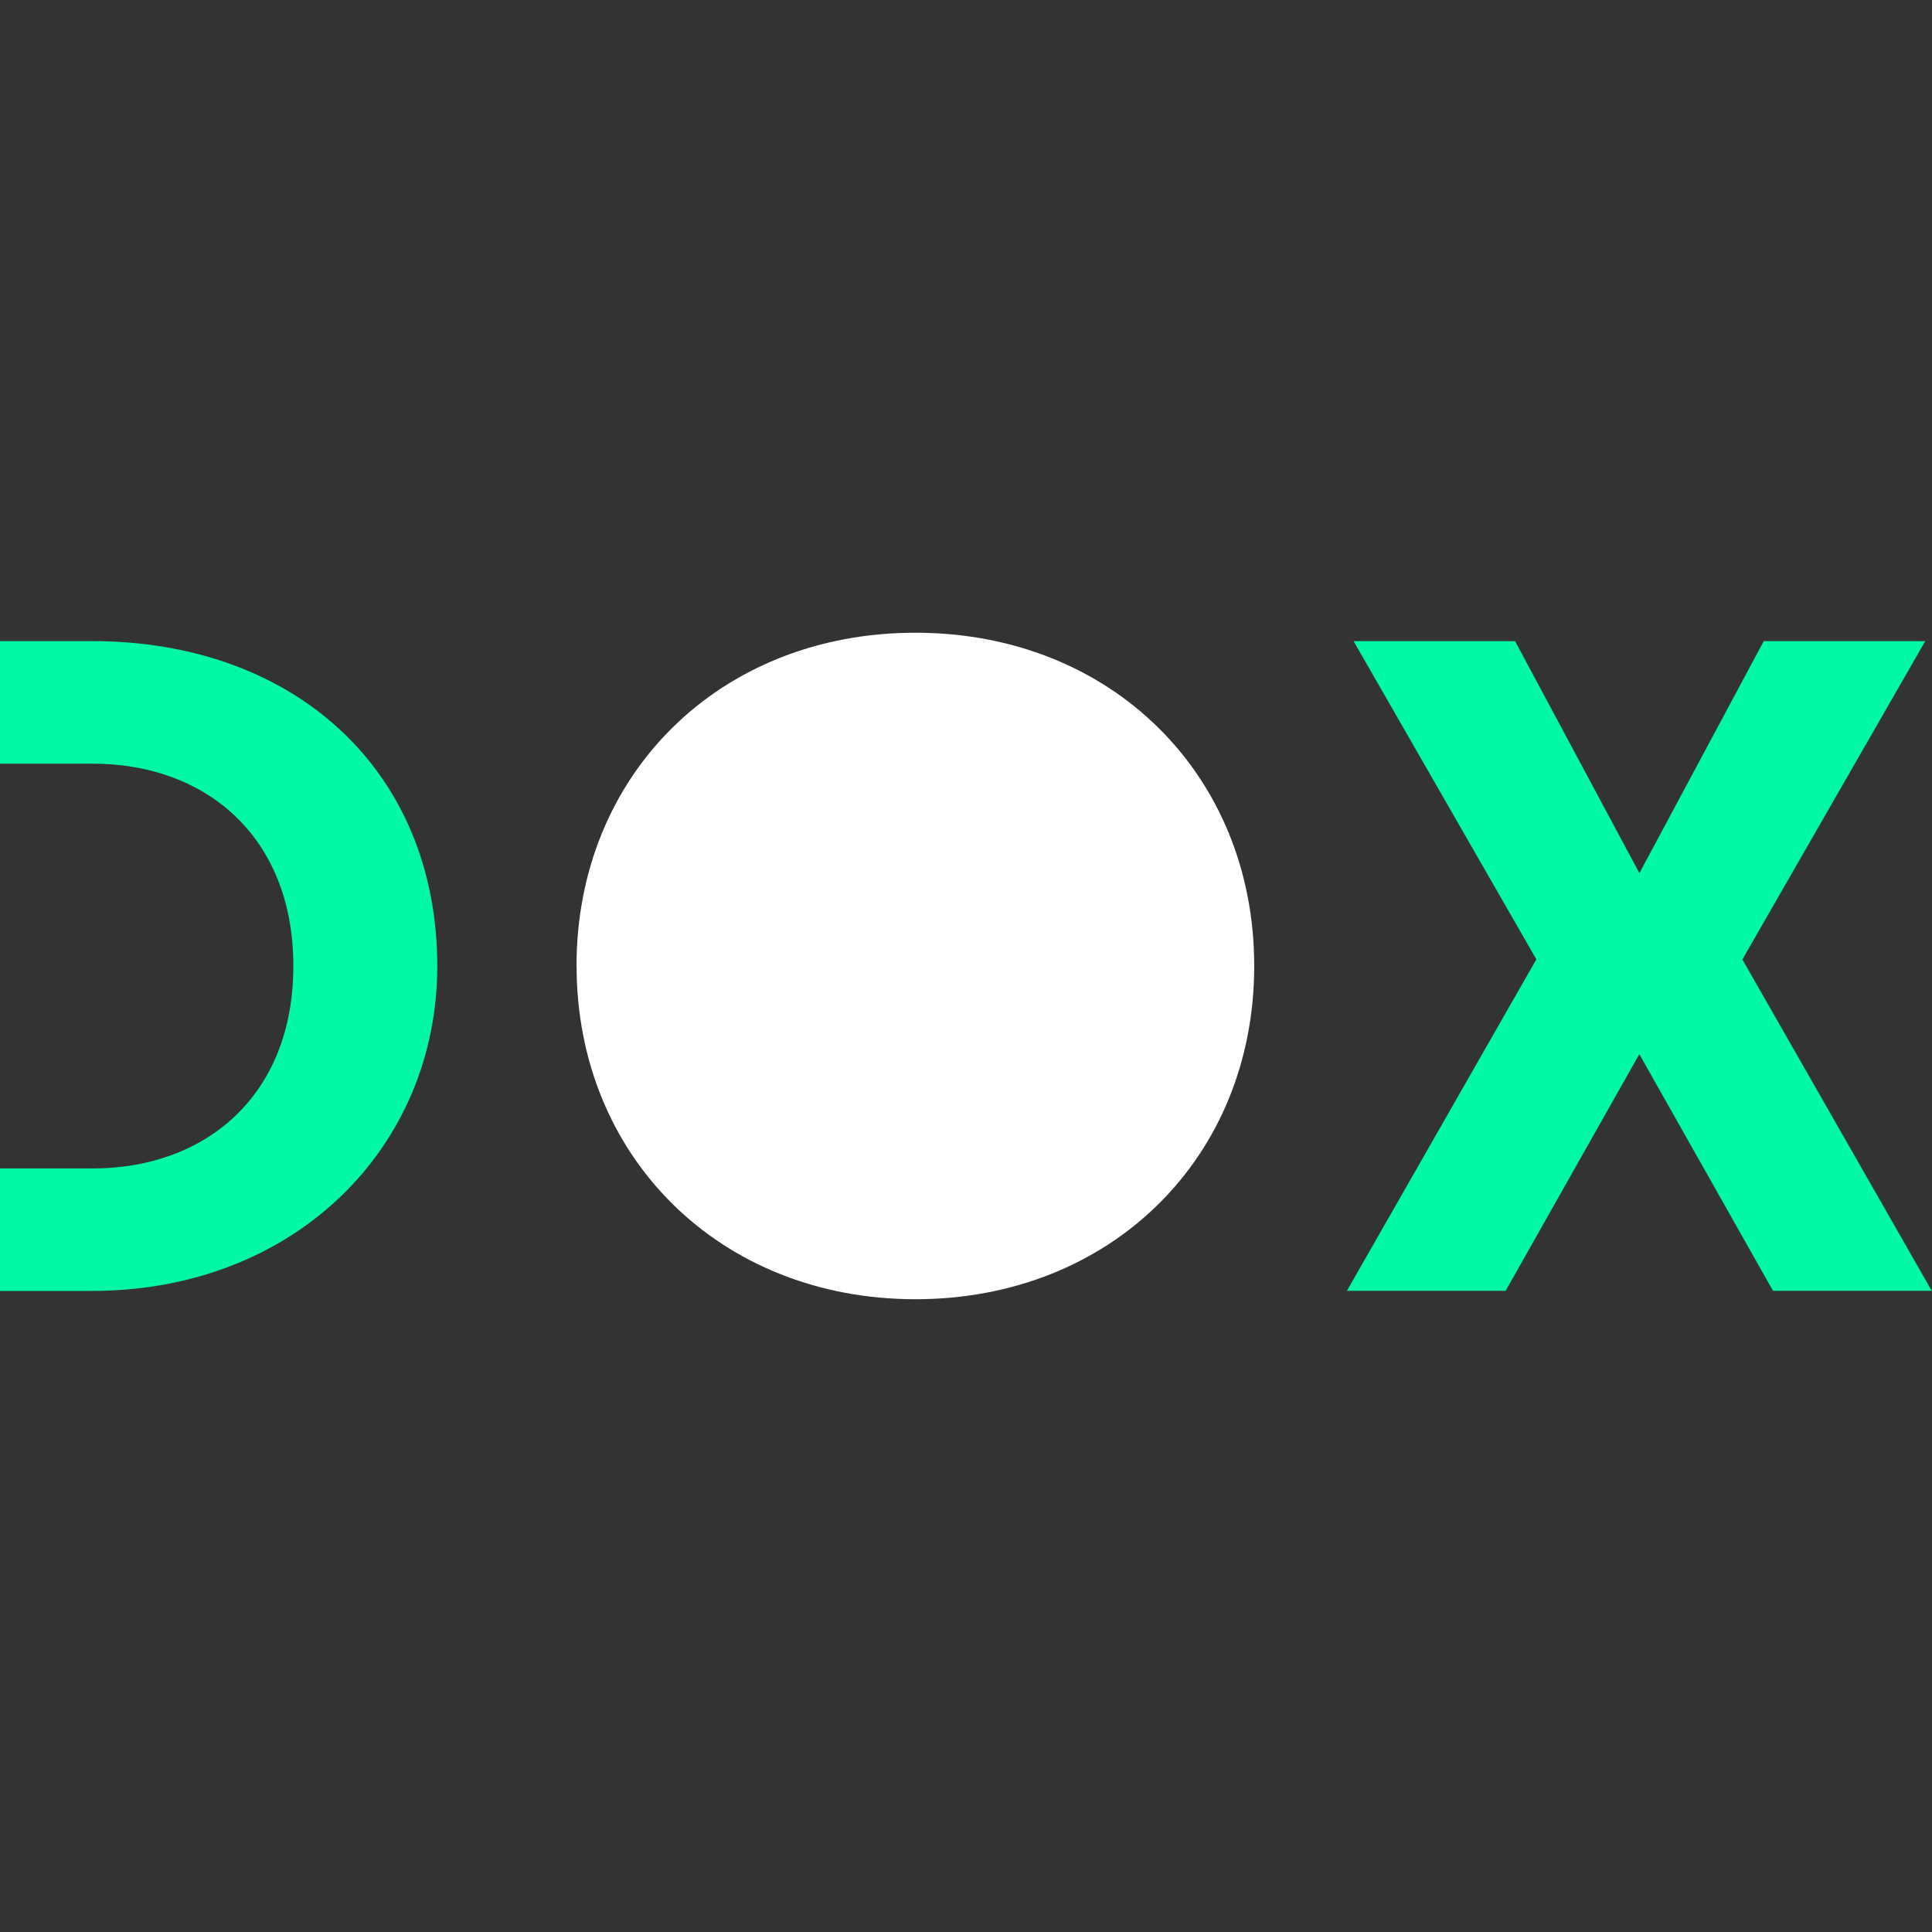 <svg xmlns="http://www.w3.org/2000/svg" version="1.1" xmlns:xlink="http://www.w3.org/1999/xlink" width="1000" height="1000"><rect width="100%" height="100%" fill="#333333" stroke="none"/><style>
    #light-icon {
      display: inline;
    }
    #dark-icon {
      display: none;
    }

    @media (prefers-color-scheme: dark) {
      #light-icon {
        display: none;
      }
      #dark-icon {
        display: inline;
      }
    }
  </style><g id="light-icon"><svg xmlns="http://www.w3.org/2000/svg" version="1.1" xmlns:xlink="http://www.w3.org/1999/xlink" width="1000" height="1000"><g><g transform="matrix(4.207,0,0,4.207,-1.1368683772161603e-13,327.499)" style="filter: contrast(1) brightness(1)"><svg xmlns="http://www.w3.org/2000/svg" version="1.1" xmlns:xlink="http://www.w3.org/1999/xlink" width="237.68" height="82"><svg id="Ebene_2" data-name="Ebene 2" xmlns="http://www.w3.org/2000/svg" viewBox="0 0 237.68 82">
  <defs>
    <style>
      .cls-1 {
        fill: #1e3c64;
      }

      .cls-2 {
        fill: #00f8a6;
      }
    </style>
  </defs>
  <g id="Entwürfe">
    <g>
      <path class="cls-2" d="M70.93,41C70.93,17.47,88.52,0,112.62,0s41.69,17.47,41.69,41-17.59,41-41.69,41-41.68-17.59-41.68-41Z"></path>
      <path class="cls-1" d="M189.03,40.2L166.53,1.03h19.87l15.3,28.55,15.3-28.55h19.87l-22.5,39.17,23.3,40.77h-19.53l-16.45-29.12-16.45,29.12h-19.53l23.3-40.77Z"></path>
      <path class="cls-1" d="M11.31,1.03H0v15.08h11.42c13.82,0,24.67,8.91,24.67,24.9s-10.85,24.9-24.67,24.9H0v15.07h11.31c25.01,0,42.49-17.7,42.49-39.97C53.79,17.02,36.32,1.03,11.31,1.03Z"></path>
    </g>
  </g>
</svg></svg></g></g></svg></g><g id="dark-icon"><svg xmlns="http://www.w3.org/2000/svg" version="1.1" xmlns:xlink="http://www.w3.org/1999/xlink" width="1000" height="1000"><g><g transform="matrix(4.207,0,0,4.207,-1.1368683772161603e-13,327.499)" style="filter: contrast(1) brightness(1)"><svg xmlns="http://www.w3.org/2000/svg" version="1.1" xmlns:xlink="http://www.w3.org/1999/xlink" width="237.68" height="82"><svg id="Ebene_2" data-name="Ebene 2" xmlns="http://www.w3.org/2000/svg" viewBox="0 0 237.68 82">
  <defs>
    <style>
      .cls-1 {
        fill: #00f8a6;
      }

      .cls-2 {
        fill: #fff;
      }
    </style>
  </defs>
  <g id="Entwürfe">
    <g>
      <path class="cls-1" d="M70.93,41C70.93,17.47,88.52,0,112.62,0s41.69,17.47,41.69,41-17.59,41-41.69,41-41.68-17.59-41.68-41Z"></path>
      <path class="cls-2" d="M189.03,40.2L166.53,1.03h19.87l15.3,28.55,15.3-28.55h19.87l-22.5,39.17,23.3,40.77h-19.53l-16.45-29.12-16.45,29.12h-19.53l23.3-40.77Z"></path>
      <path class="cls-2" d="M11.31,1.03H0v15.08h11.42c13.82,0,24.67,8.91,24.67,24.9s-10.85,24.9-24.67,24.9H0v15.07h11.31c25.01,0,42.49-17.7,42.49-39.97C53.79,17.02,36.32,1.03,11.31,1.03Z"></path>
    </g>
  </g>
</svg></svg></g></g></svg></g></svg>